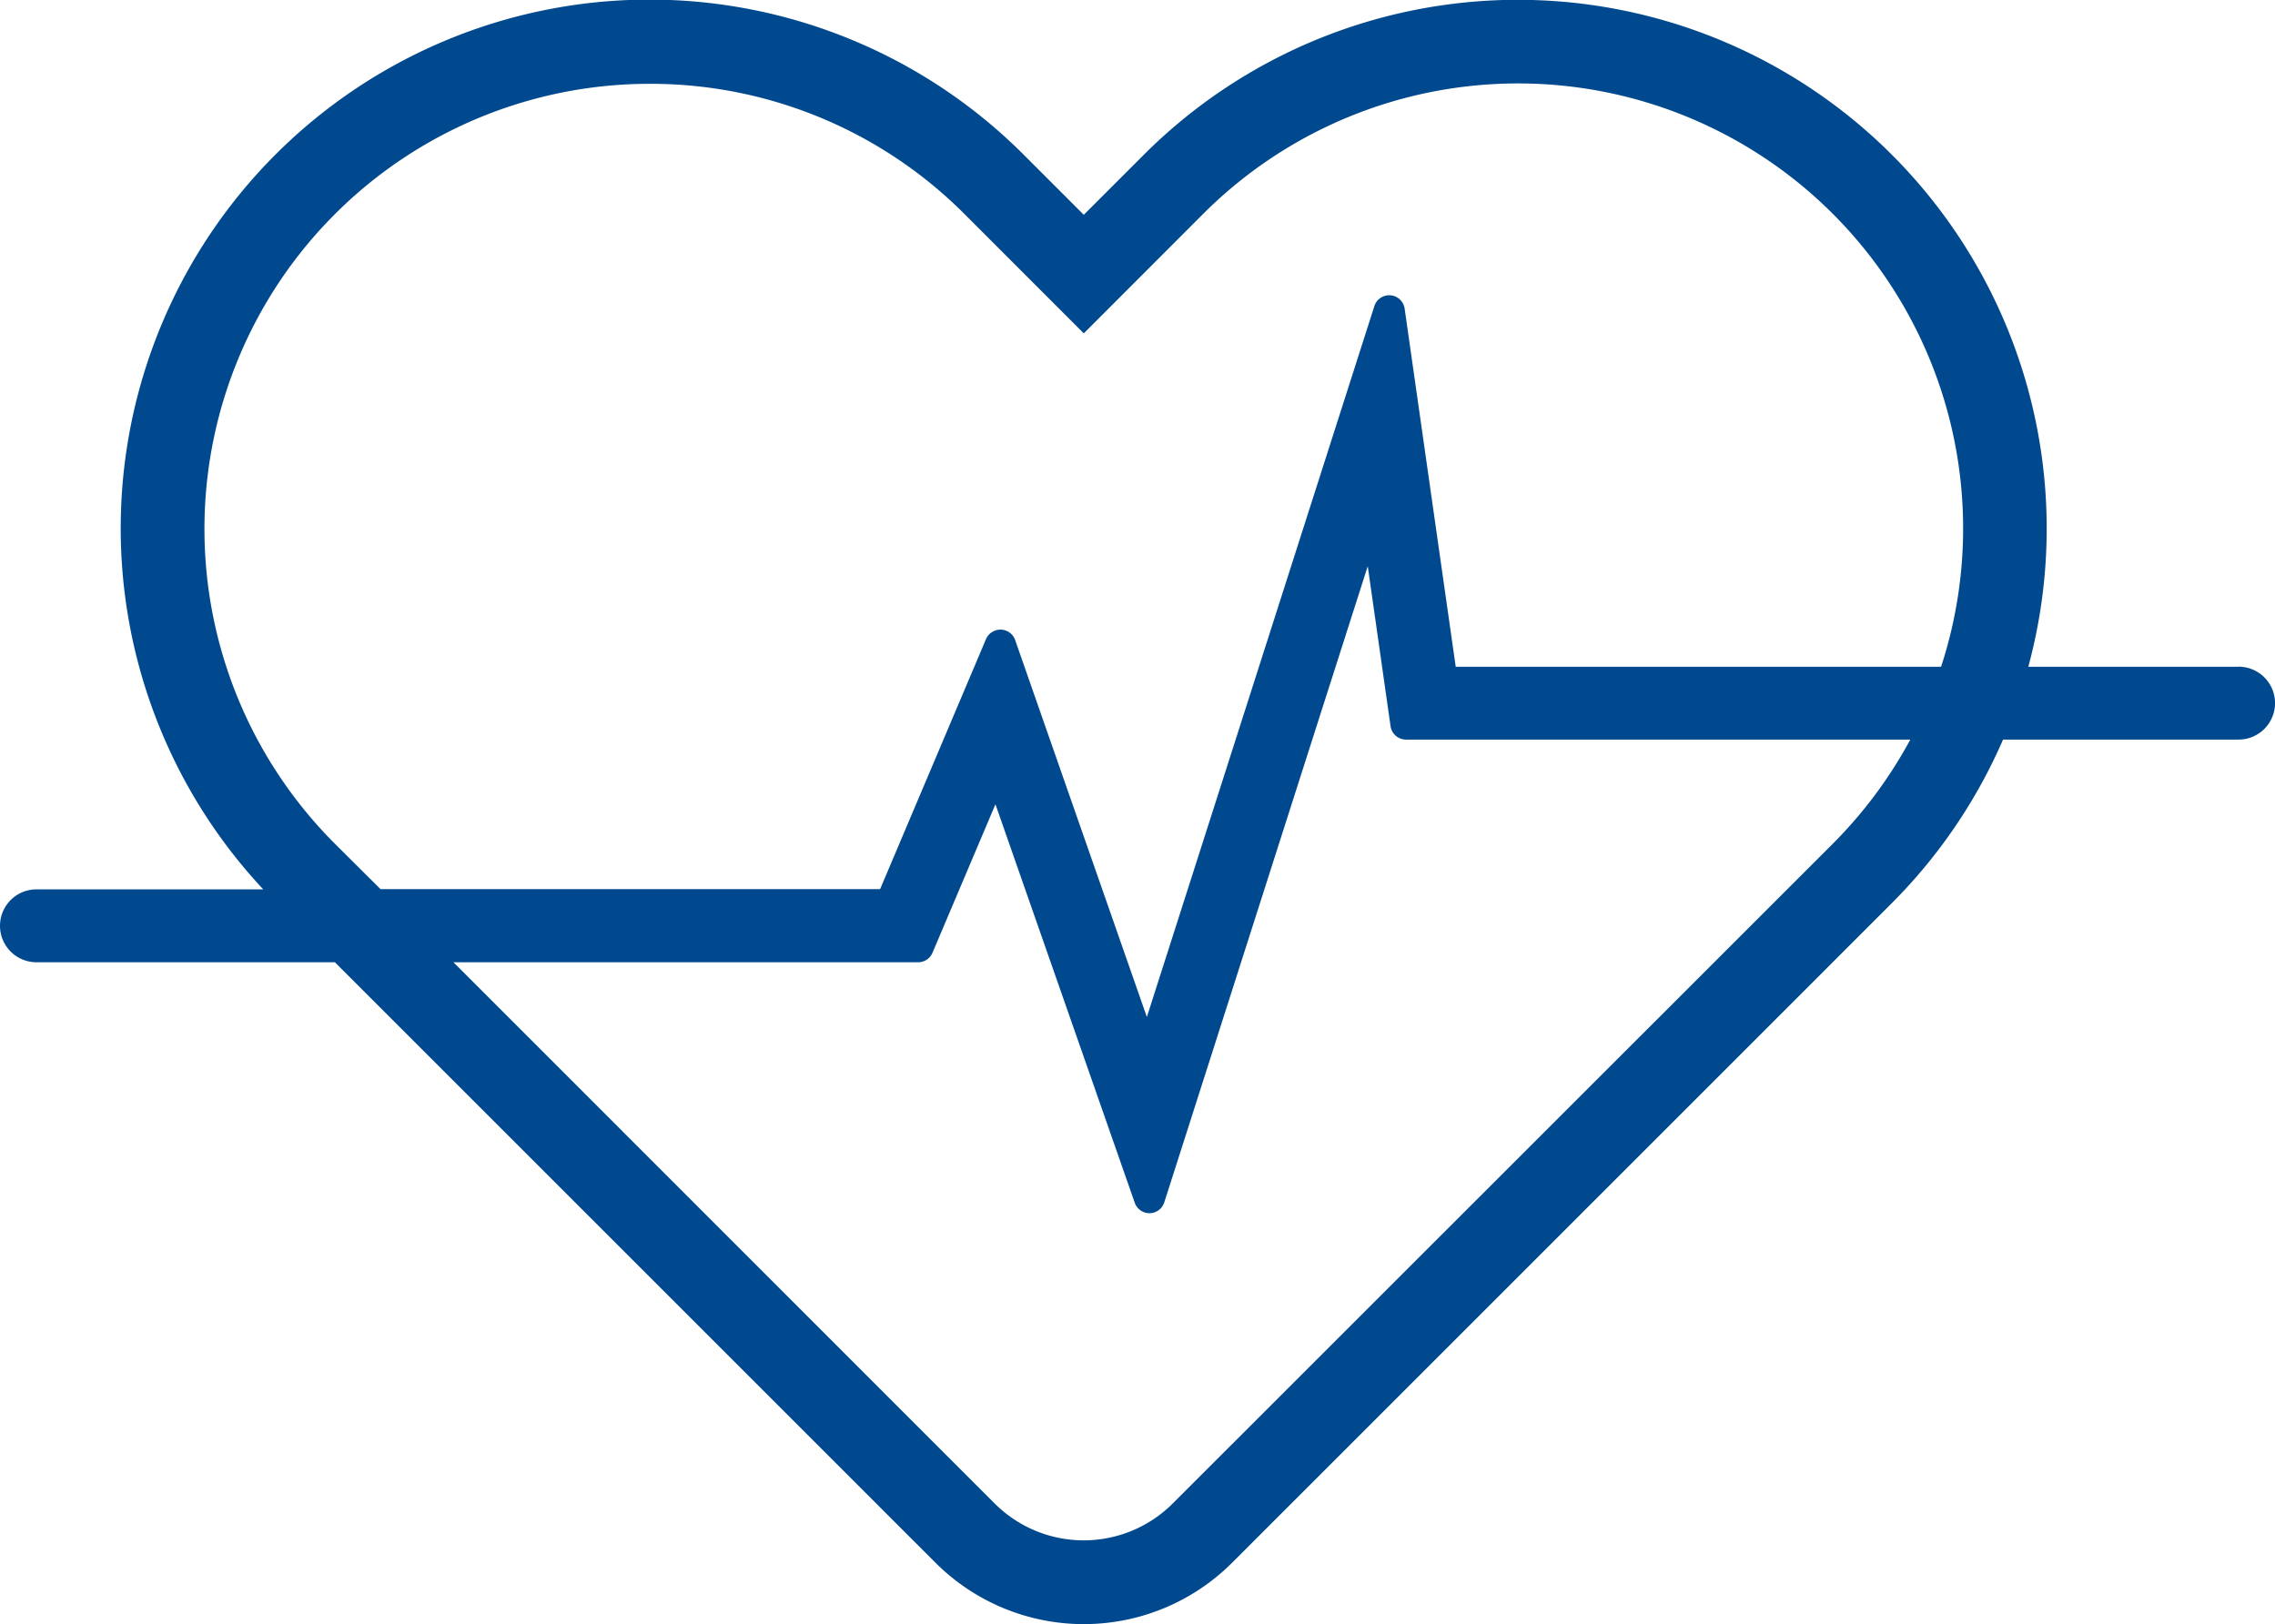 <svg xmlns="http://www.w3.org/2000/svg" xmlns:xlink="http://www.w3.org/1999/xlink" width="73.003" height="52.128" viewBox="0 0 73.003 52.128">
  <defs>
    <style>
      .cls-1 {
        fill: #01498f;
      }

      .cls-2 {
        clip-path: url(#clip-path);
      }
    </style>
    <clipPath id="clip-path">
      <rect id="Rechteck_613" data-name="Rechteck 613" class="cls-1" width="73.003" height="52.128" transform="translate(0 0)"/>
    </clipPath>
  </defs>
  <g id="Gruppe_476" data-name="Gruppe 476" transform="translate(0 0)">
    <g id="Gruppe_475" data-name="Gruppe 475" class="cls-2">
      <path id="Pfad_2056" data-name="Pfad 2056" class="cls-1" d="M71.834,21.4H65.087A16.97,16.97,0,0,0,36.7,4.972L34.778,6.894,32.854,4.97A16.969,16.969,0,0,0,8.447,28.545H1.17a1.17,1.17,0,0,0,0,2.34h9.576L30.017,50.156a6.733,6.733,0,0,0,9.522,0L60.713,28.982a17.021,17.021,0,0,0,3.563-5.244h7.558a1.17,1.17,0,0,0,0-2.34m-34.2,26.856a4.041,4.041,0,0,1-5.718,0L14.551,30.885H29.463a.5.5,0,0,0,.46-.305l2.02-4.766,4.47,12.79a.5.5,0,0,0,.472.335h.007a.5.5,0,0,0,.469-.348L43.89,18.172l.732,5.137a.5.5,0,0,0,.495.429H61.3a14.4,14.4,0,0,1-2.487,3.343ZM20.846,2.69A14.224,14.224,0,0,1,30.954,6.874L34.778,10.7,38.6,6.874A14.283,14.283,0,0,1,62.288,21.4H46.713L45.074,9.907a.5.5,0,0,0-.972-.081l-7.3,22.816-4.227-12.1a.5.5,0,0,0-.456-.334.512.512,0,0,0-.477.3l-3.4,8.03H12.211L10.746,27.08a14.287,14.287,0,0,1,10.1-24.39"/>
    </g>
  </g>
</svg>
